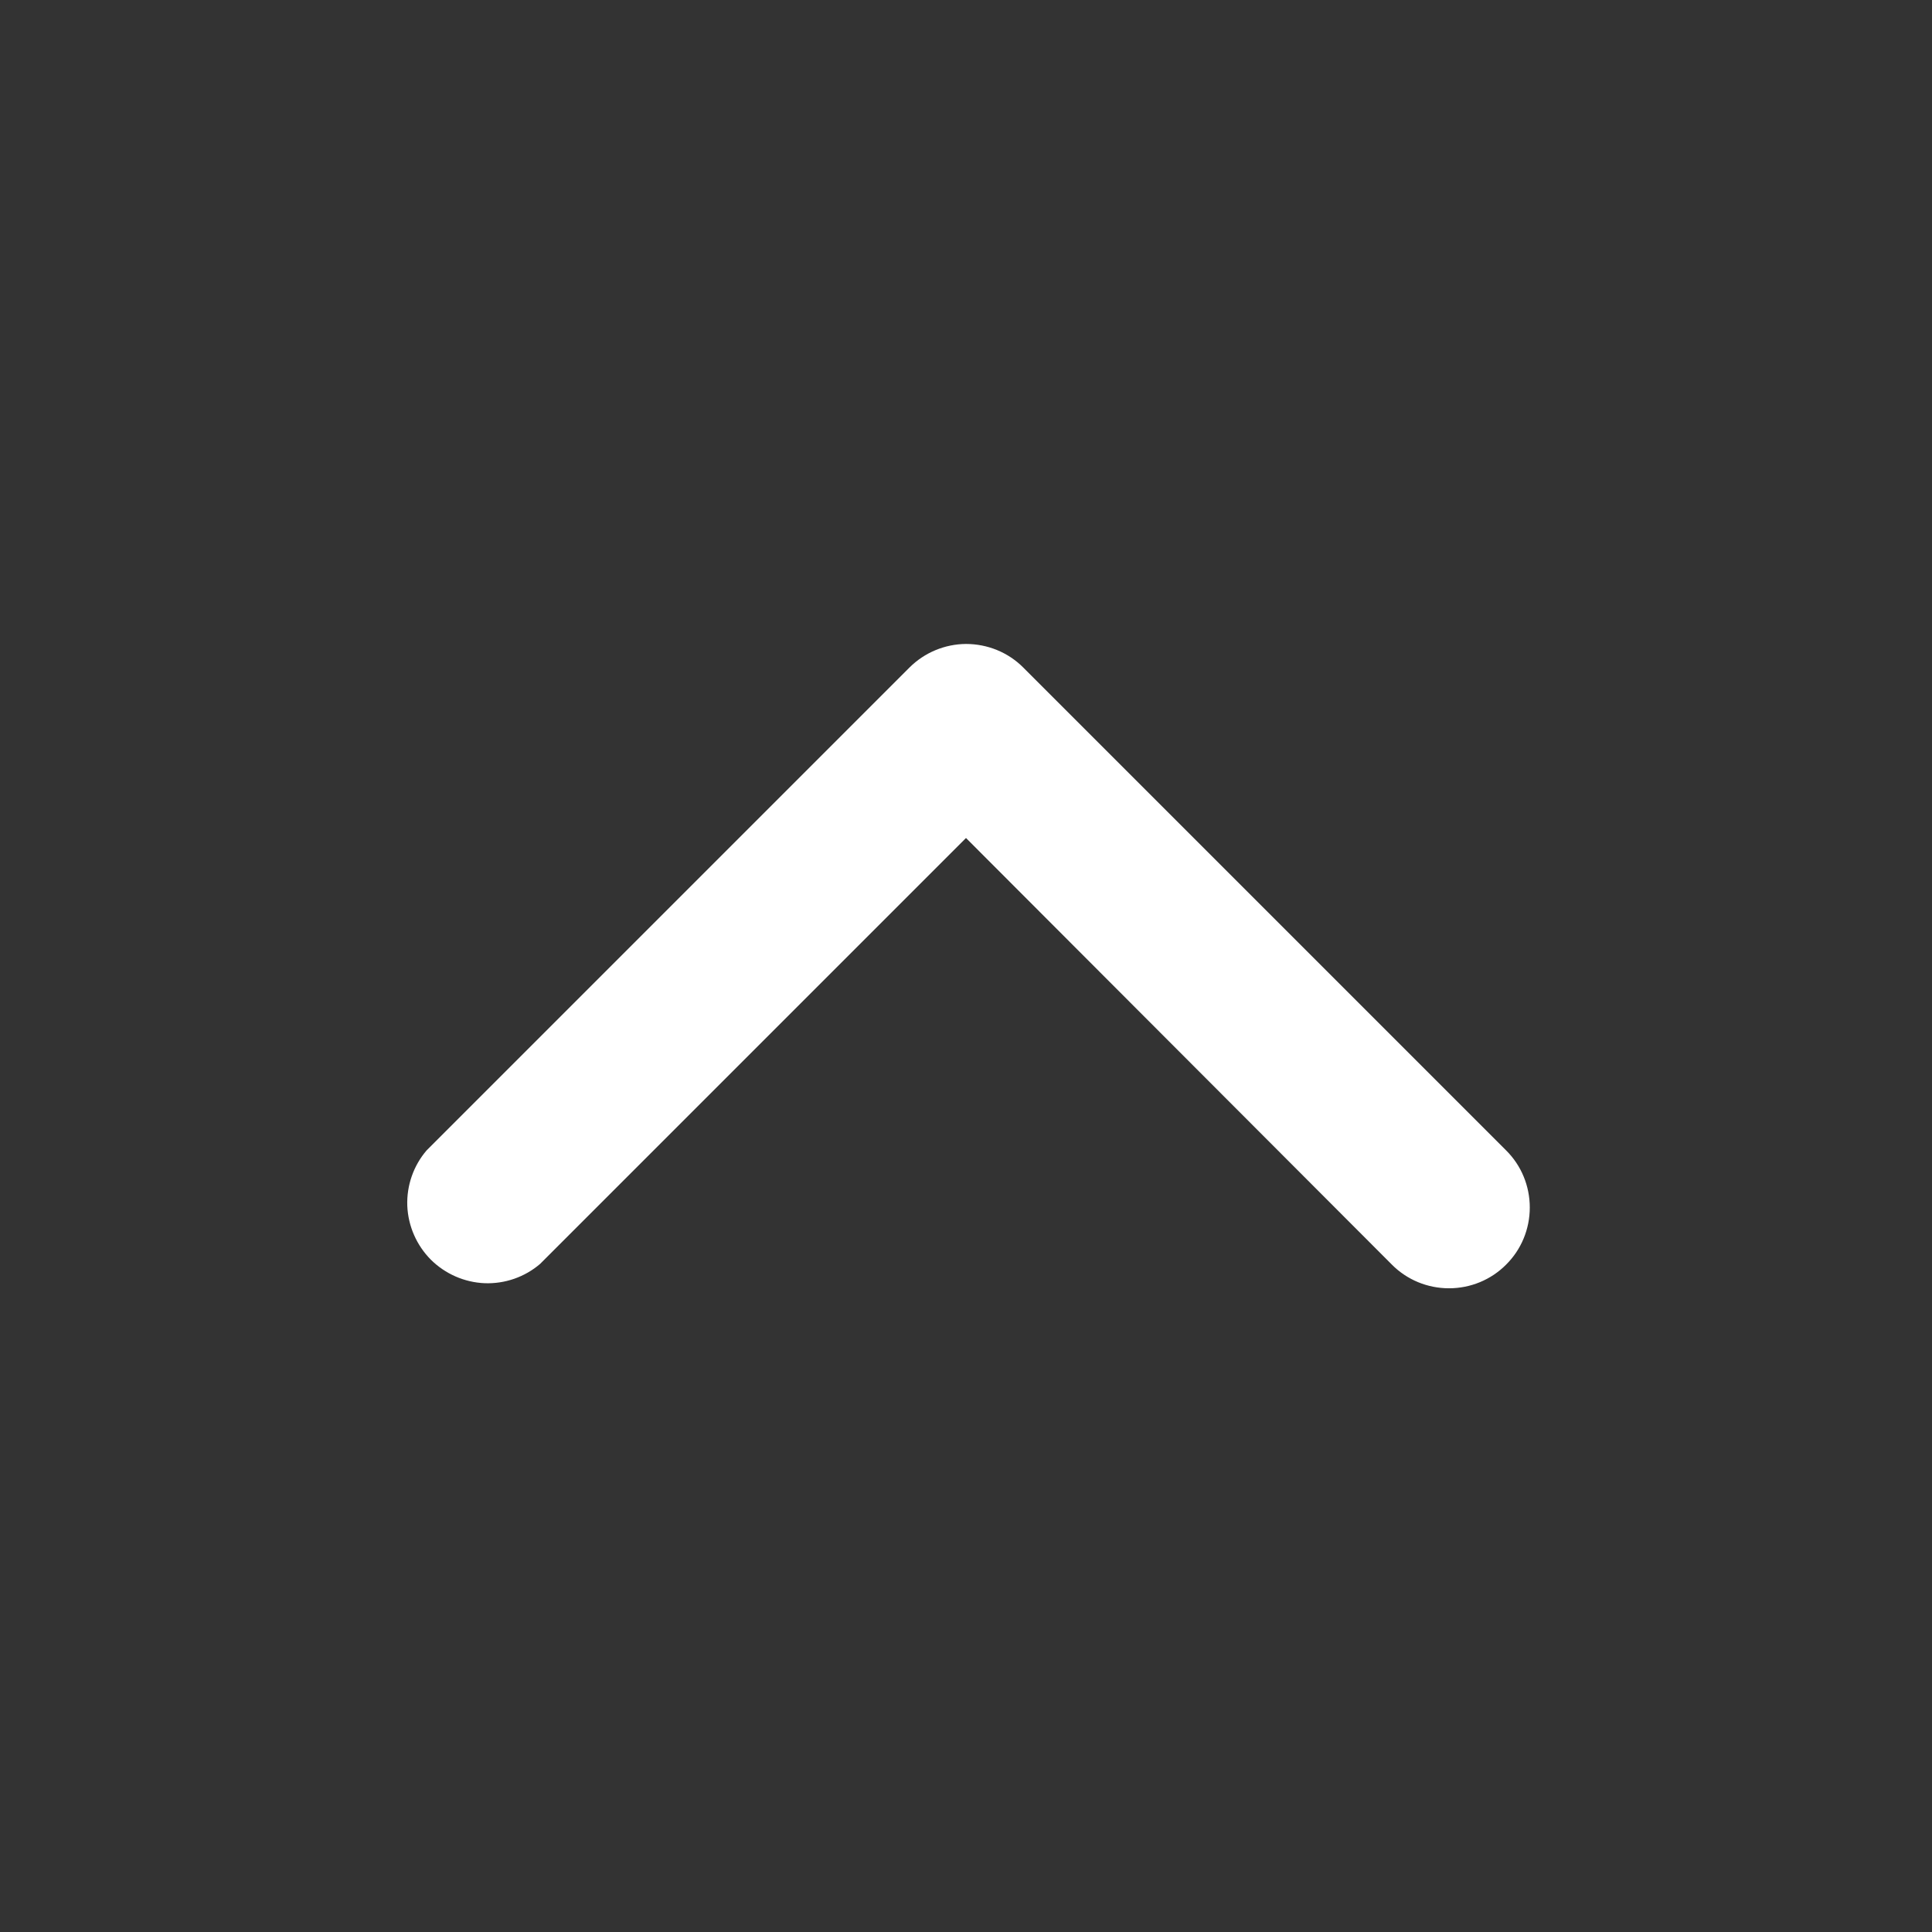 <svg width="16" height="16" viewBox="0 0 16 16" fill="none" xmlns="http://www.w3.org/2000/svg">
<rect x="0" y="0" width="16" height="16" fill="#333333" stroke="none"/>
<path d="M8 5.333C8.088 5.333 8.175 5.35 8.256 5.383C8.337 5.416 8.411 5.465 8.473 5.527L12.473 9.527C12.599 9.652 12.669 9.822 12.669 10C12.669 10.178 12.599 10.348 12.473 10.473C12.348 10.599 12.178 10.669 12 10.669C11.822 10.669 11.652 10.599 11.527 10.473L8 6.94L4.473 10.467C4.346 10.576 4.182 10.633 4.014 10.627C3.846 10.62 3.687 10.55 3.568 10.432C3.45 10.313 3.38 10.154 3.373 9.986C3.367 9.818 3.424 9.654 3.533 9.527L7.533 5.527C7.657 5.404 7.825 5.334 8 5.333Z" fill="white"/>
</svg>
